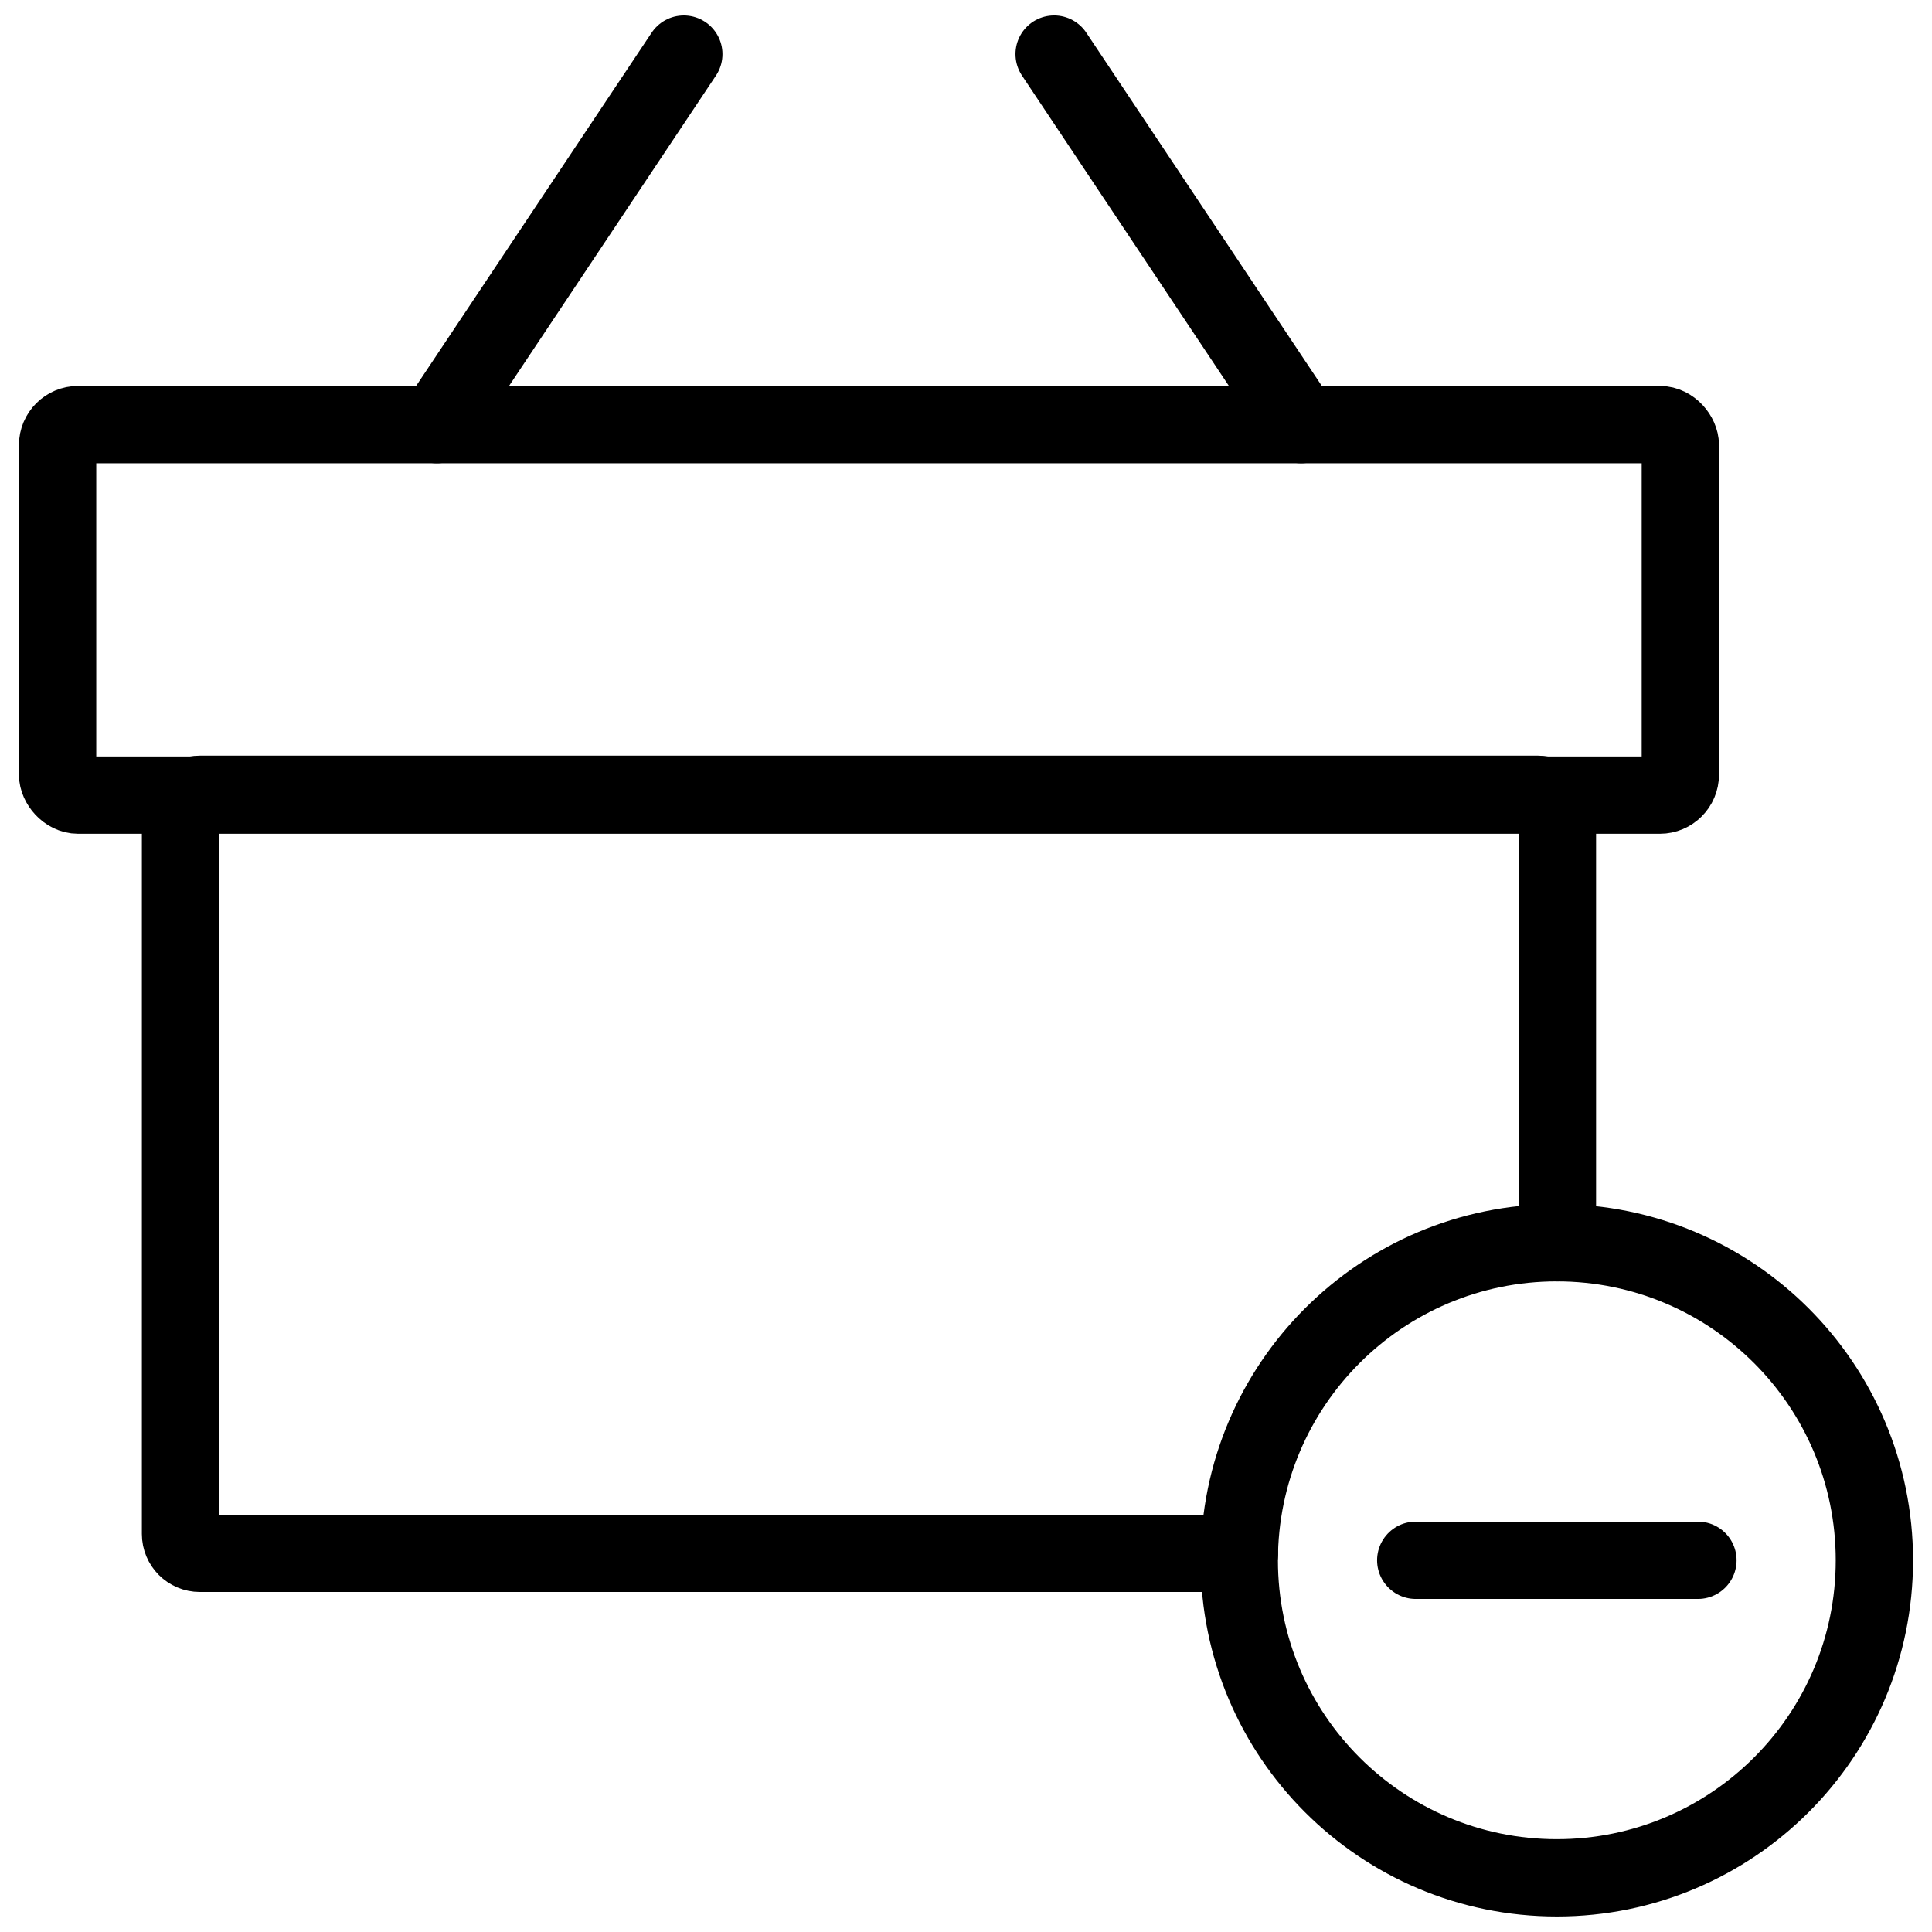 <?xml version="1.0" encoding="UTF-8"?>
<!-- Uploaded to: SVG Find, www.svgrepo.com, Generator: SVG Find Mixer Tools -->
<svg width="800px" height="800px" version="1.1" viewBox="144 144 512 512" xmlns="http://www.w3.org/2000/svg">
 <defs>
  <clipPath id="c">
   <path d="m249 148.09h87v118.91h-87z"/>
  </clipPath>
  <clipPath id="b">
   <path d="m413 148.09h87v118.91h-87z"/>
  </clipPath>
  <clipPath id="a">
   <path d="m462 463h189v188.9h-189z"/>
  </clipPath>
 </defs>
 <path transform="matrix(5.122 0 0 5.122 149.02 148.09)" d="m63.15 79.57h-53.79c-0.552 0-1-0.448-1-1.001v-37.27c0-0.552 0.448-1 1-1h69.24c0.265 0 0.519 0.105 0.707 0.293 0.188 0.188 0.293 0.442 0.293 0.707v22.2" fill="none" stroke="#000000" stroke-linecap="round" stroke-linejoin="round" stroke-width="4"/>
 <path transform="matrix(5.122 0 0 5.122 149.02 148.09)" d="m3.06 21.17h81.84c0.586 0 1.06 0.586 1.06 1.06v17.05c0 0.586-0.474 1.06-1.06 1.06h-81.84c-0.586 0-1.06-0.586-1.06-1.06v-17.05c0-0.586 0.474-1.06 1.06-1.06zm0 0" fill="none" stroke="#000000" stroke-linecap="round" stroke-linejoin="round" stroke-width="4"/>
 <g clip-path="url(#c)">
  <path transform="matrix(5.122 0 0 5.122 149.02 148.09)" d="m21.62 21.17 12.78-19.169" fill="none" stroke="#000000" stroke-linecap="round" stroke-linejoin="round" stroke-width="4"/>
 </g>
 <g clip-path="url(#b)">
  <path transform="matrix(5.122 0 0 5.122 149.02 148.09)" d="m53.56 2 12.78 19.169" fill="none" stroke="#000000" stroke-linecap="round" stroke-linejoin="round" stroke-width="4"/>
 </g>
 <g clip-path="url(#a)">
  <path transform="matrix(5.122 0 0 5.122 149.02 148.09)" d="m96 79.93c0 9.074-7.356 16.43-16.43 16.43-9.075 0-16.43-7.356-16.43-16.43 0-9.075 7.356-16.43 16.43-16.43 9.074 0 16.43 7.356 16.43 16.43" fill="none" stroke="#000000" stroke-linecap="round" stroke-linejoin="round" stroke-width="4"/>
 </g>
 <path transform="matrix(5.122 0 0 5.122 149.02 148.09)" d="m72.27 79.93h14.6" fill="none" stroke="#000000" stroke-linecap="round" stroke-linejoin="round" stroke-width="4"/>
</svg>